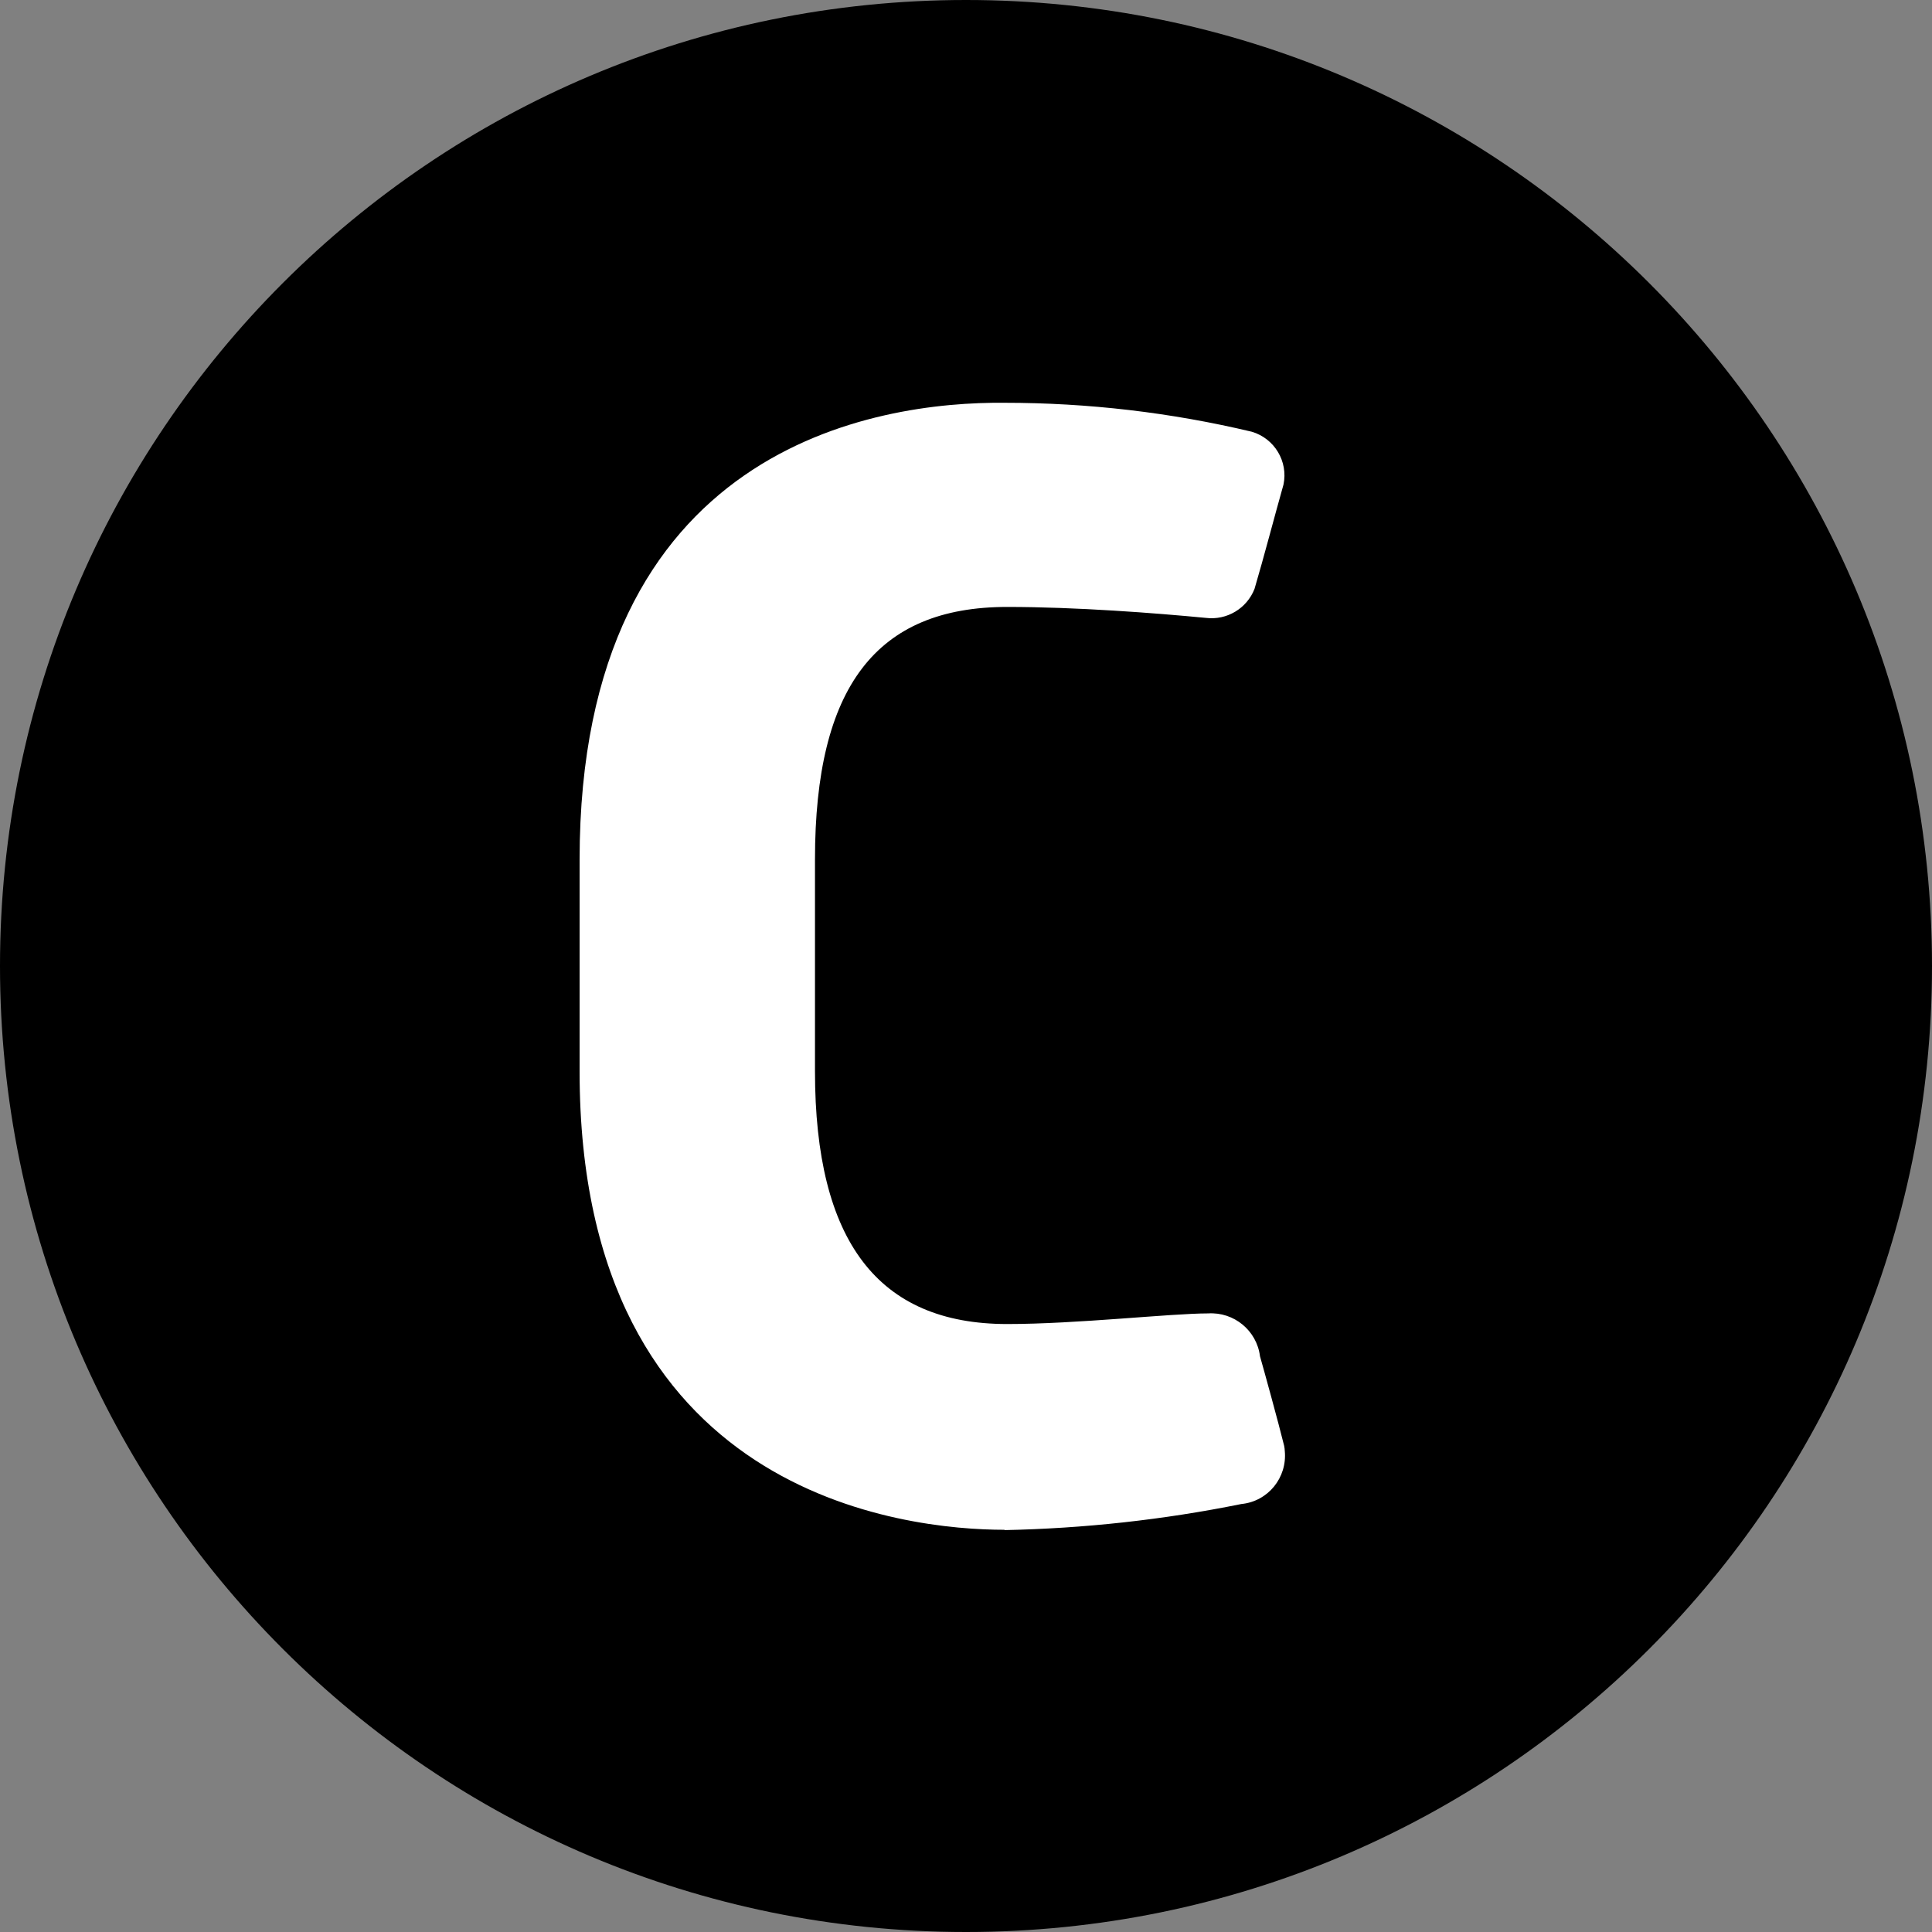 <svg xmlns="http://www.w3.org/2000/svg" width="60" height="60" viewBox="0 0 60 60" fill="none"><rect x="0" y="0" width="60" height="60" fill="#808080" stroke="none"/><g clip-path="url(#clip0_19784_11746)"><path d="M30 60C46.569 60 60 46.569 60 30C60 13.431 46.569 0 30 0C13.431 0 0 13.431 0 30C0 46.569 13.431 60 30 60Z" fill="black"/><path d="M31.19 47.519C33.66 47.469 36.13 47.199 38.55 46.709C39.38 46.629 39.98 45.889 39.9 45.059C39.9 45.009 39.89 44.959 39.88 44.899C39.7 44.169 39.25 42.539 39.13 42.119C39.03 41.319 38.32 40.739 37.52 40.789C36.35 40.789 33.44 41.119 31.28 41.119C27.27 41.119 25.31 38.549 25.31 33.269V26.689C25.31 21.339 27.21 18.849 31.28 18.849C33.43 18.849 35.88 19.039 37.45 19.189C38.1 19.269 38.72 18.899 38.96 18.289C39.25 17.309 39.58 16.039 39.86 15.049C40.01 14.329 39.58 13.619 38.88 13.409C36.36 12.809 33.79 12.509 31.2 12.509C27.23 12.469 18 13.839 18 26.699V33.279C18 46.479 28.13 47.509 31.2 47.509L31.19 47.519Z" fill="white"/></g><defs><clipPath id="clip0_19784_11746"><rect width="60" height="60" fill="white"/></clipPath></defs></svg>